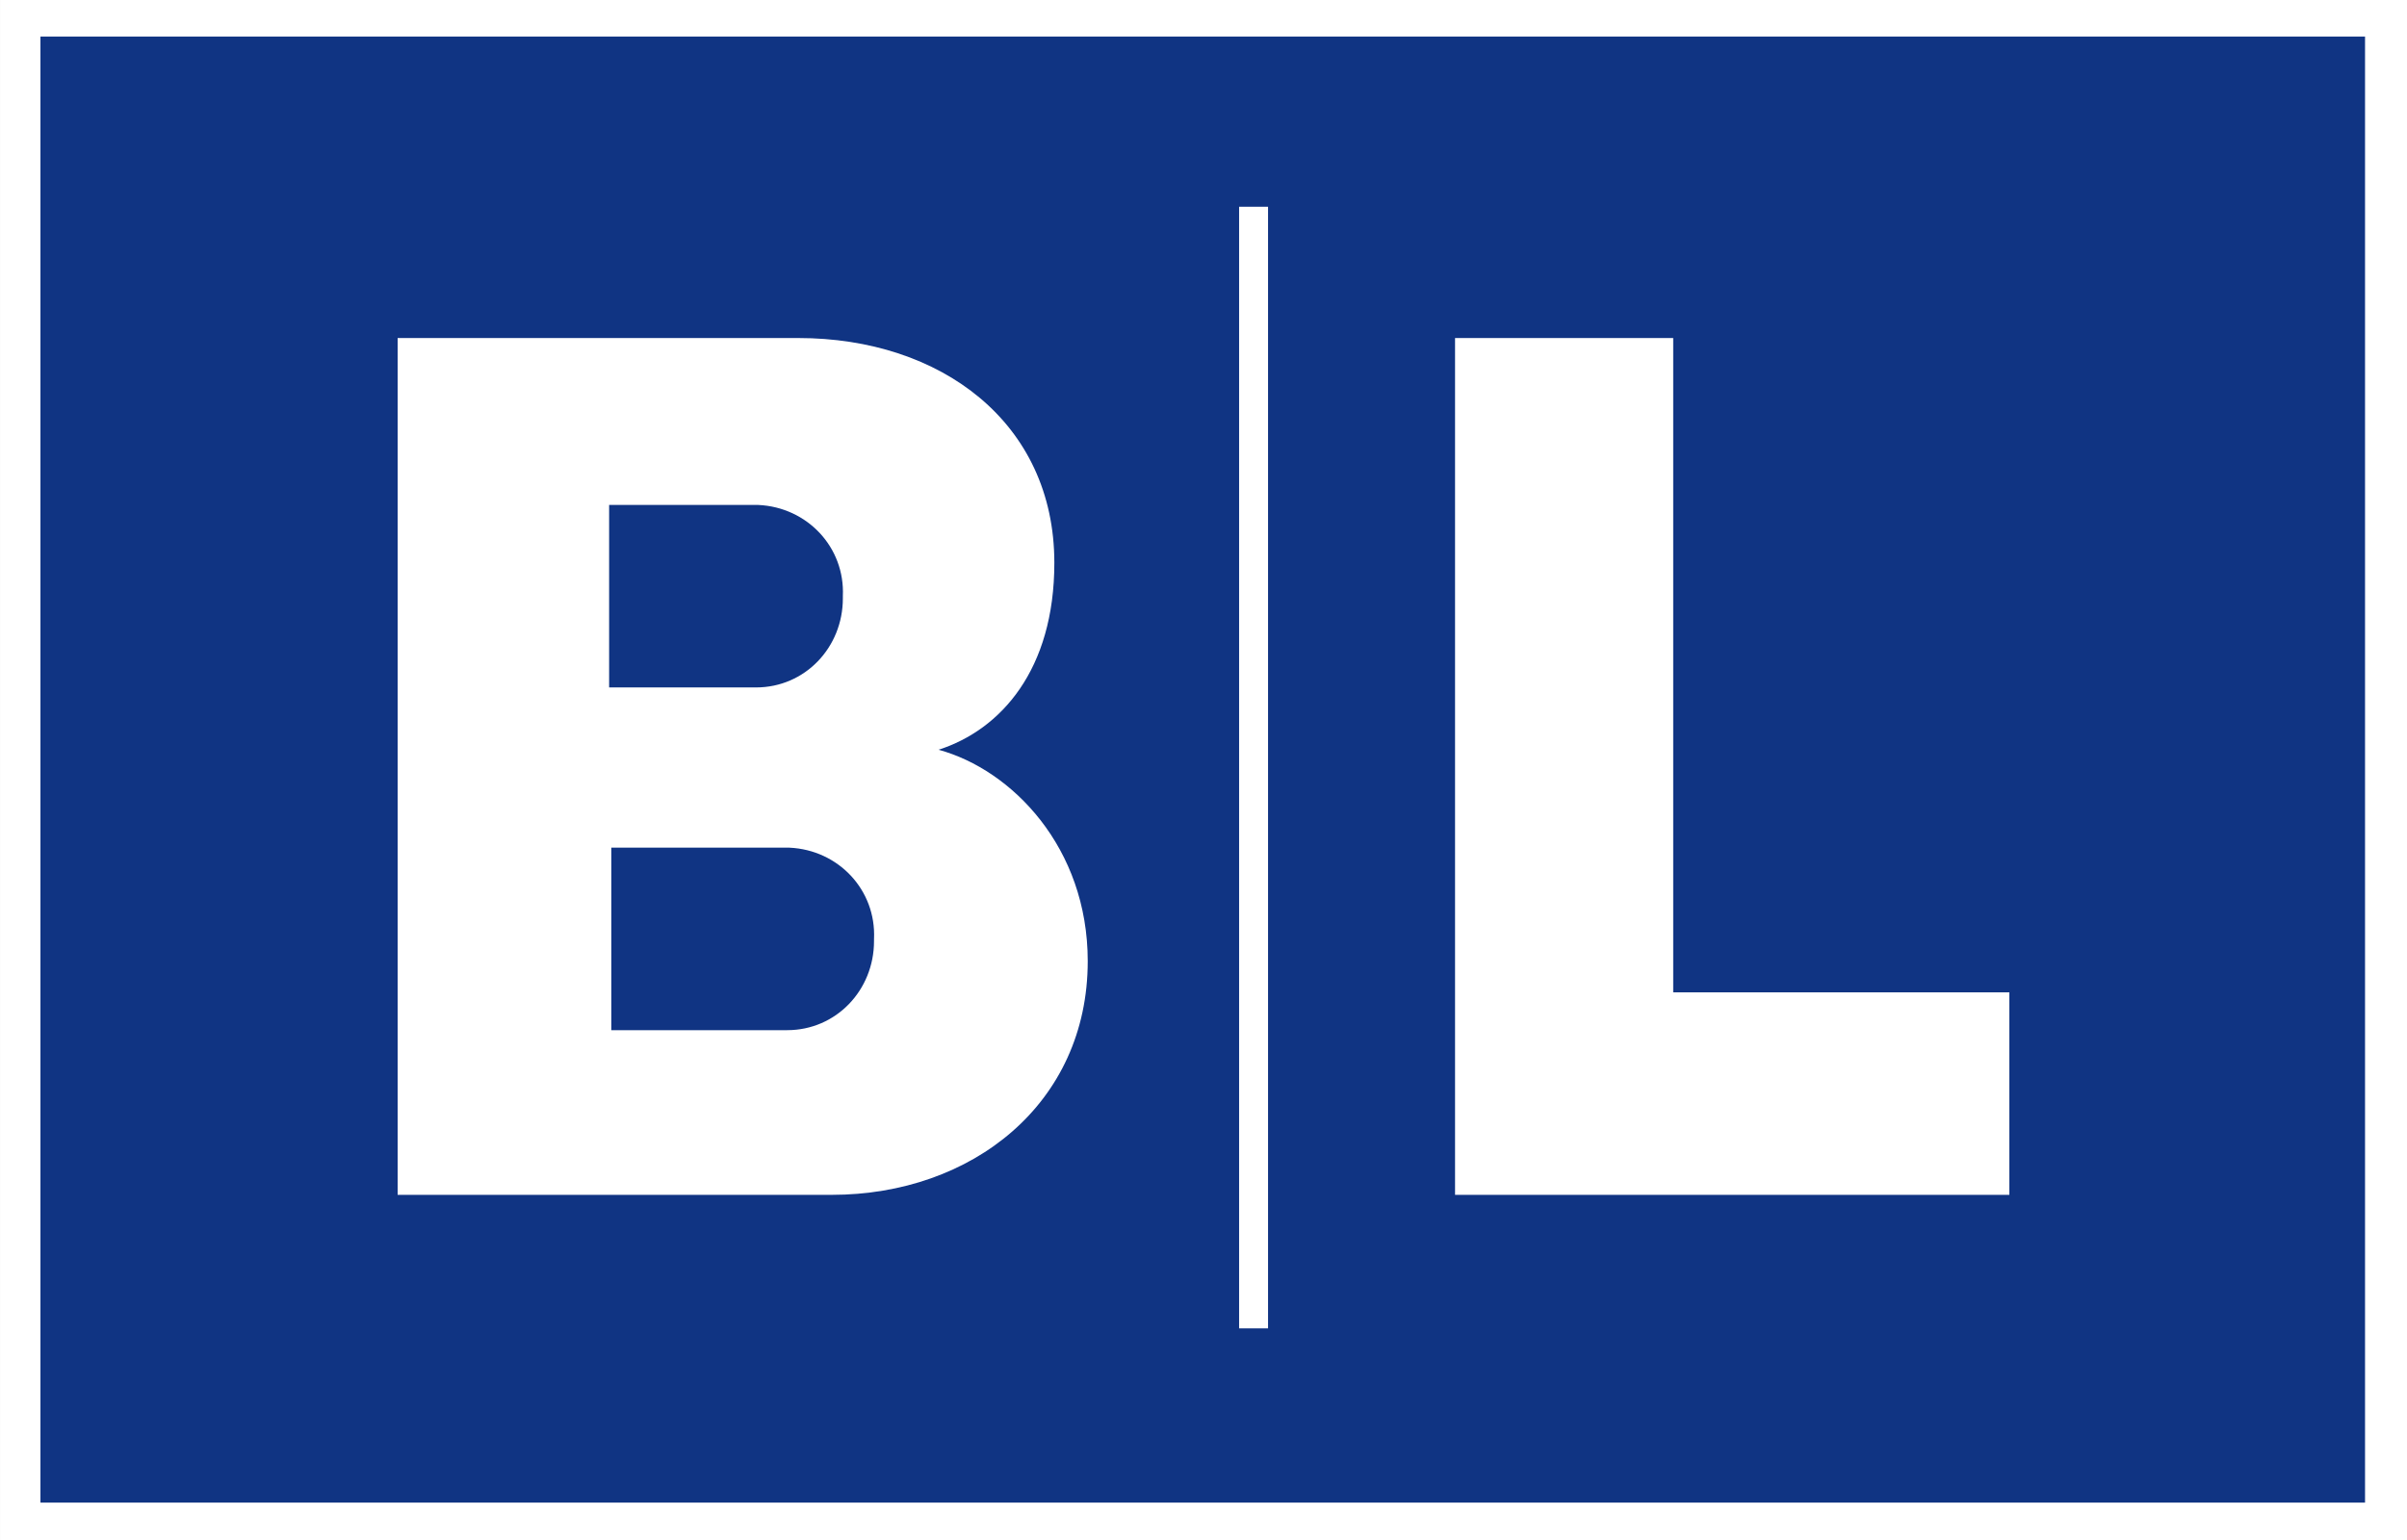 <?xml version="1.0" encoding="UTF-8" standalone="no"?>
<!DOCTYPE svg PUBLIC "-//W3C//DTD SVG 1.1//EN" "http://www.w3.org/Graphics/SVG/1.1/DTD/svg11.dtd">
<svg width="100%" height="100%" viewBox="0 0 125 80" version="1.1" xmlns="http://www.w3.org/2000/svg" xmlns:xlink="http://www.w3.org/1999/xlink" xml:space="preserve" xmlns:serif="http://www.serif.com/" style="fill-rule:evenodd;clip-rule:evenodd;stroke-linejoin:round;stroke-miterlimit:2;">
    <rect x="0" y="0" width="125" height="80" fill="#808080" stroke="none"/>
    <g transform="matrix(0.989,0,0,0.977,0.907,0.981)">
        <rect x="0" y="0" width="124.509" height="80" style="fill:rgb(16,52,131);fill-rule:nonzero;"/>
    </g>
    <g transform="matrix(1.121,0,0,0.52,-1.536,0.738)">
        <path d="M112.903,-1.42L112.903,152.456L1.371,152.456L1.371,-1.42L112.903,-1.42ZM3.244,148.692L110.934,148.692L110.934,2.237L3.244,2.237L3.244,148.692Z" style="fill:white;"/>
    </g>
    <g transform="matrix(1,0,0,1,-0.853,-0.127)">
        <path d="M57.341,50.058C57.341,57.457 51.33,62.197 44.046,62.197L21.503,62.197L21.503,17.687L42.313,17.687C49.711,17.687 55.607,22.081 55.607,29.364C55.607,34.914 52.832,38.034 49.595,39.075C53.41,40.115 57.341,44.162 57.341,50.058ZM32.486,35.838L40.116,35.838C42.659,35.838 44.624,33.758 44.624,31.214L44.624,31.098C44.74,28.555 42.774,26.474 40.231,26.358L32.486,26.358L32.486,35.838ZM46.243,48.902C46.358,46.358 44.393,44.278 41.85,44.162L32.6,44.162L32.6,53.642L41.733,53.642C44.277,53.642 46.242,51.561 46.242,49.017L46.242,48.902L46.243,48.902ZM76.416,17.688L87.746,17.688L87.746,51.676L105.202,51.676L105.202,62.196L76.416,62.196L76.416,17.688ZM65.202,10.868L66.705,10.868L66.705,69.133L65.202,69.133L65.202,10.867L65.202,10.868Z" style="fill:white;fill-rule:nonzero;"/>
    </g>
</svg>
